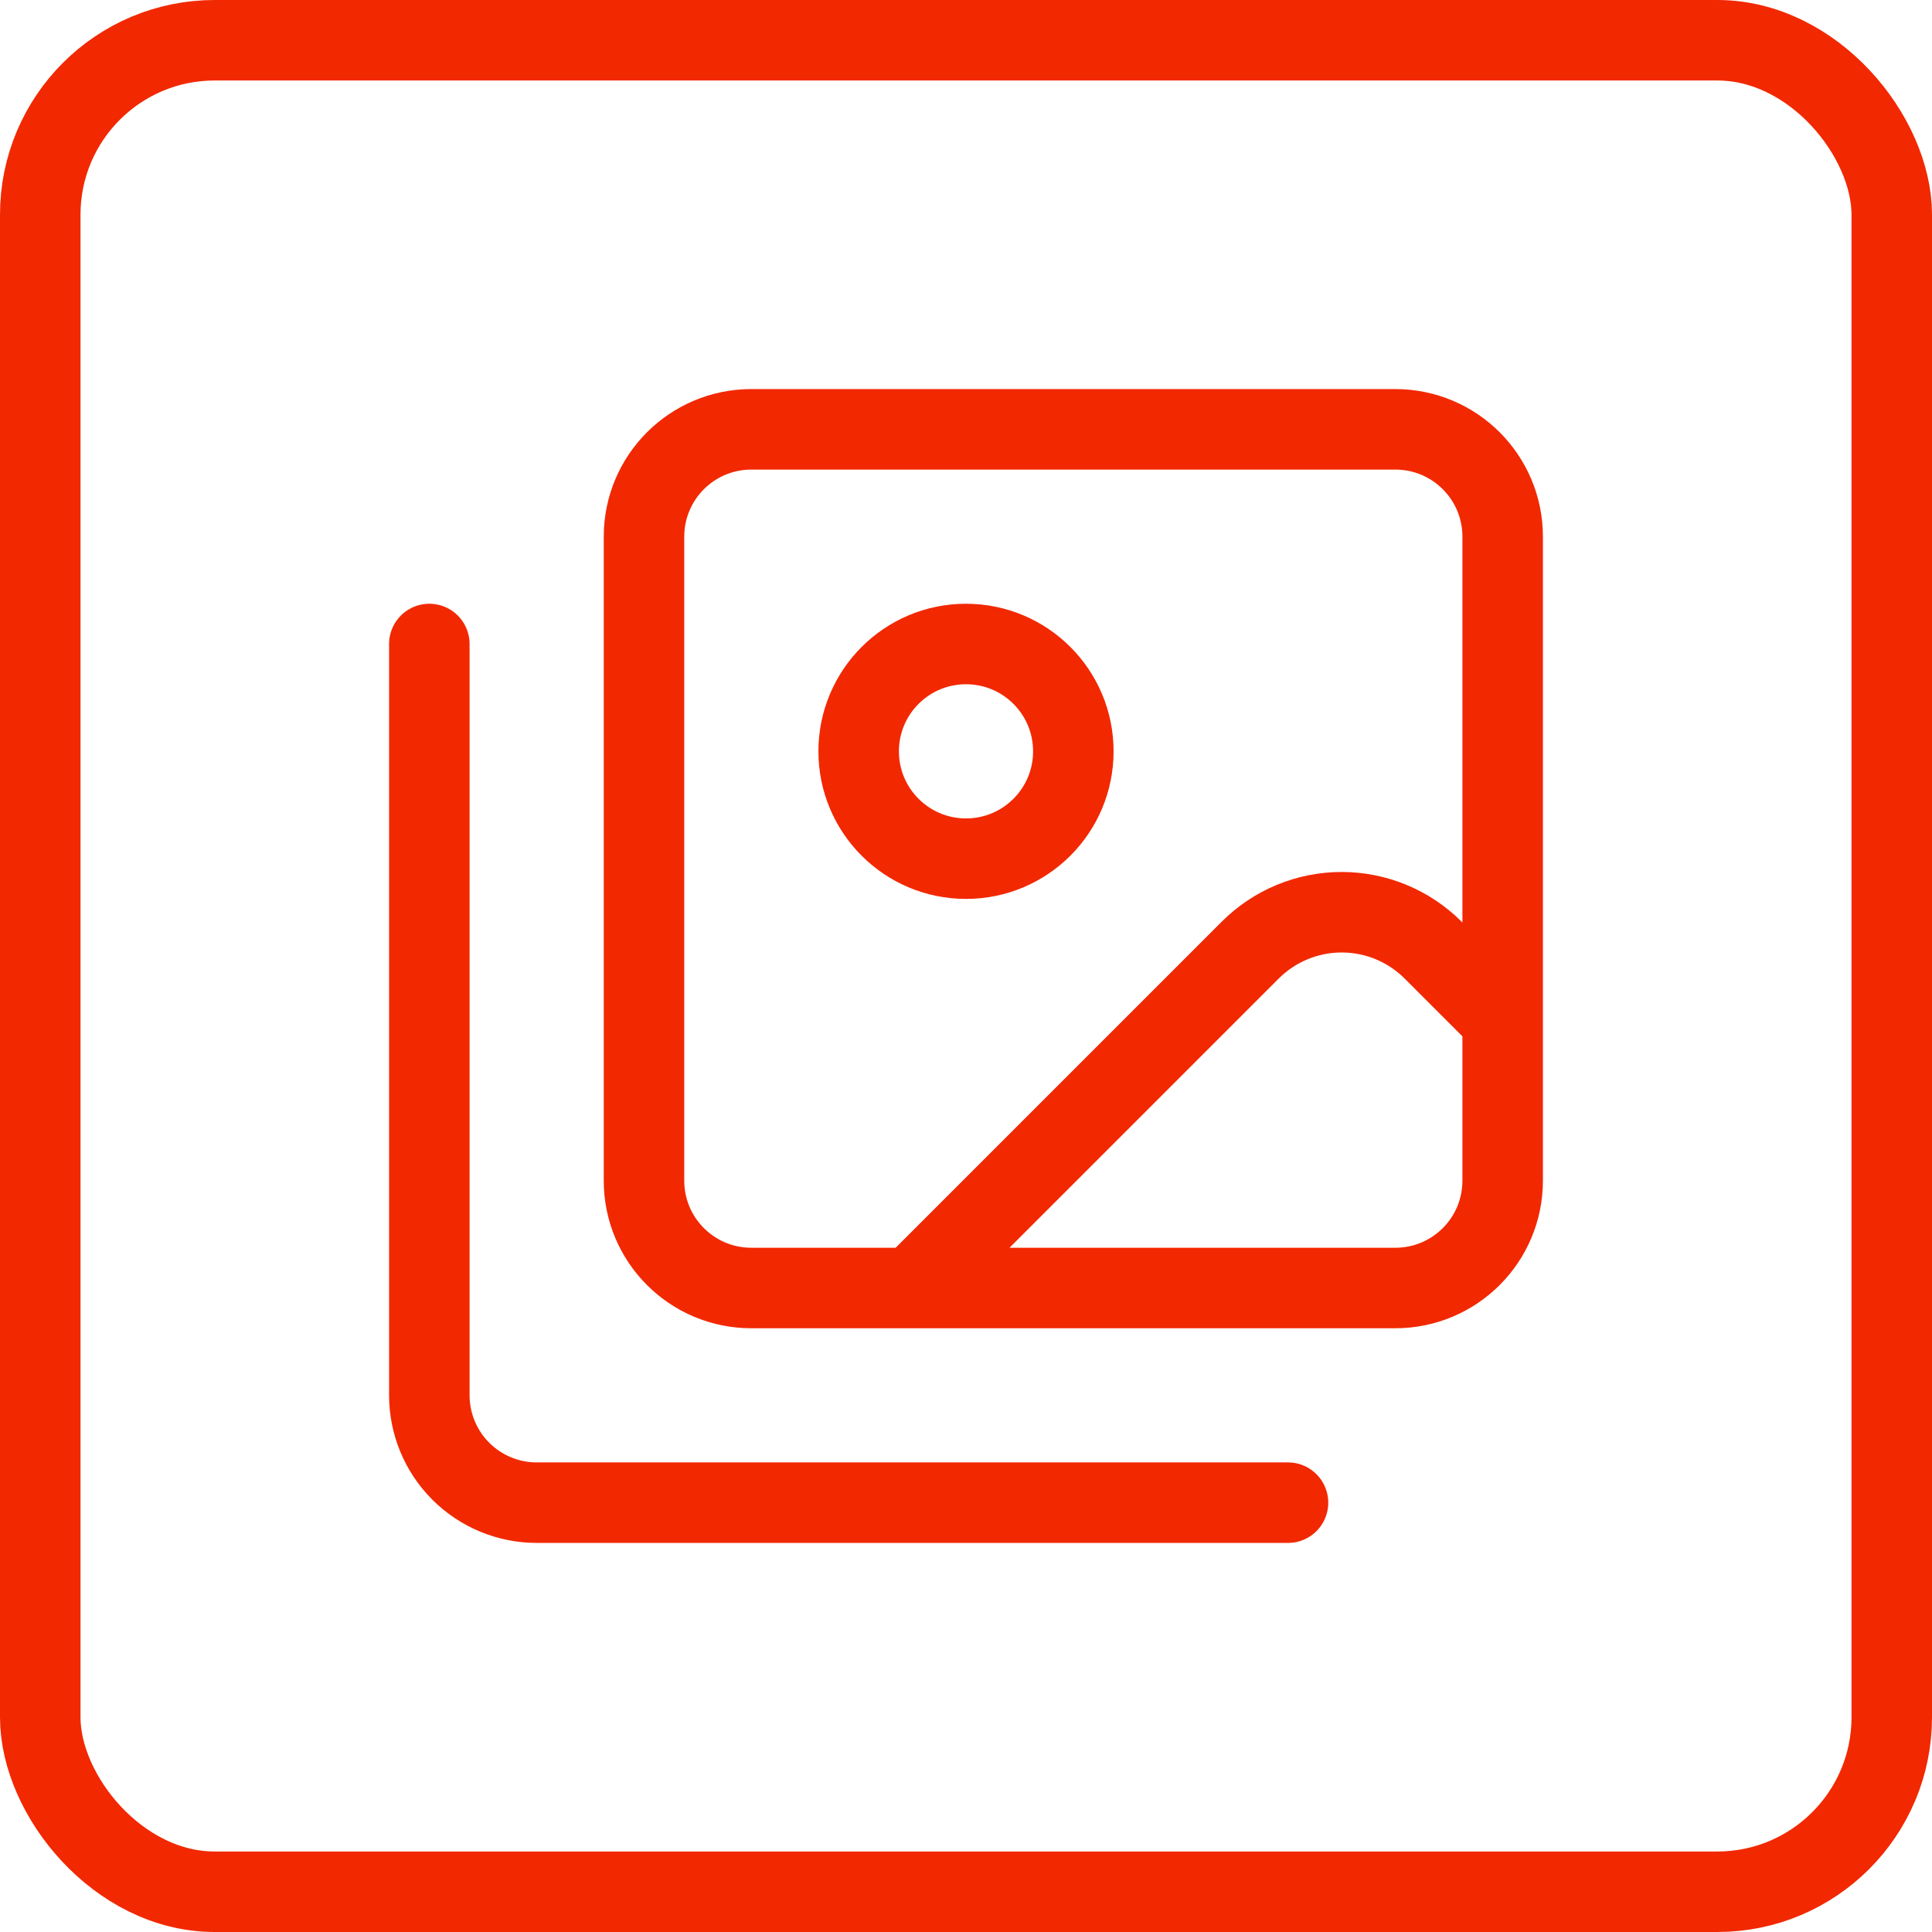 <svg width="36" height="36" viewBox="0 0 36 36" fill="none" xmlns="http://www.w3.org/2000/svg">
<rect x="0.75" y="0.75" width="34.5" height="34.5" rx="3.25" stroke="#F22800" stroke-width="1.5"/>
<path d="M24 28H10C9.47 28 8.961 27.789 8.586 27.414C8.211 27.039 8 26.53 8 26V12M28 19L26.704 17.704C26.252 17.252 25.639 16.998 25 16.998C24.361 16.998 23.748 17.252 23.296 17.704L17 24M20 14C20 15.105 19.105 16 18 16C16.895 16 16 15.105 16 14C16 12.895 16.895 12 18 12C19.105 12 20 12.895 20 14ZM14 8H26C27.105 8 28 8.895 28 10V22C28 23.105 27.105 24 26 24H14C12.895 24 12 23.105 12 22V10C12 8.895 12.895 8 14 8Z" stroke="#F22800" stroke-width="1.5" stroke-linecap="round" stroke-linejoin="round"/>
</svg>
